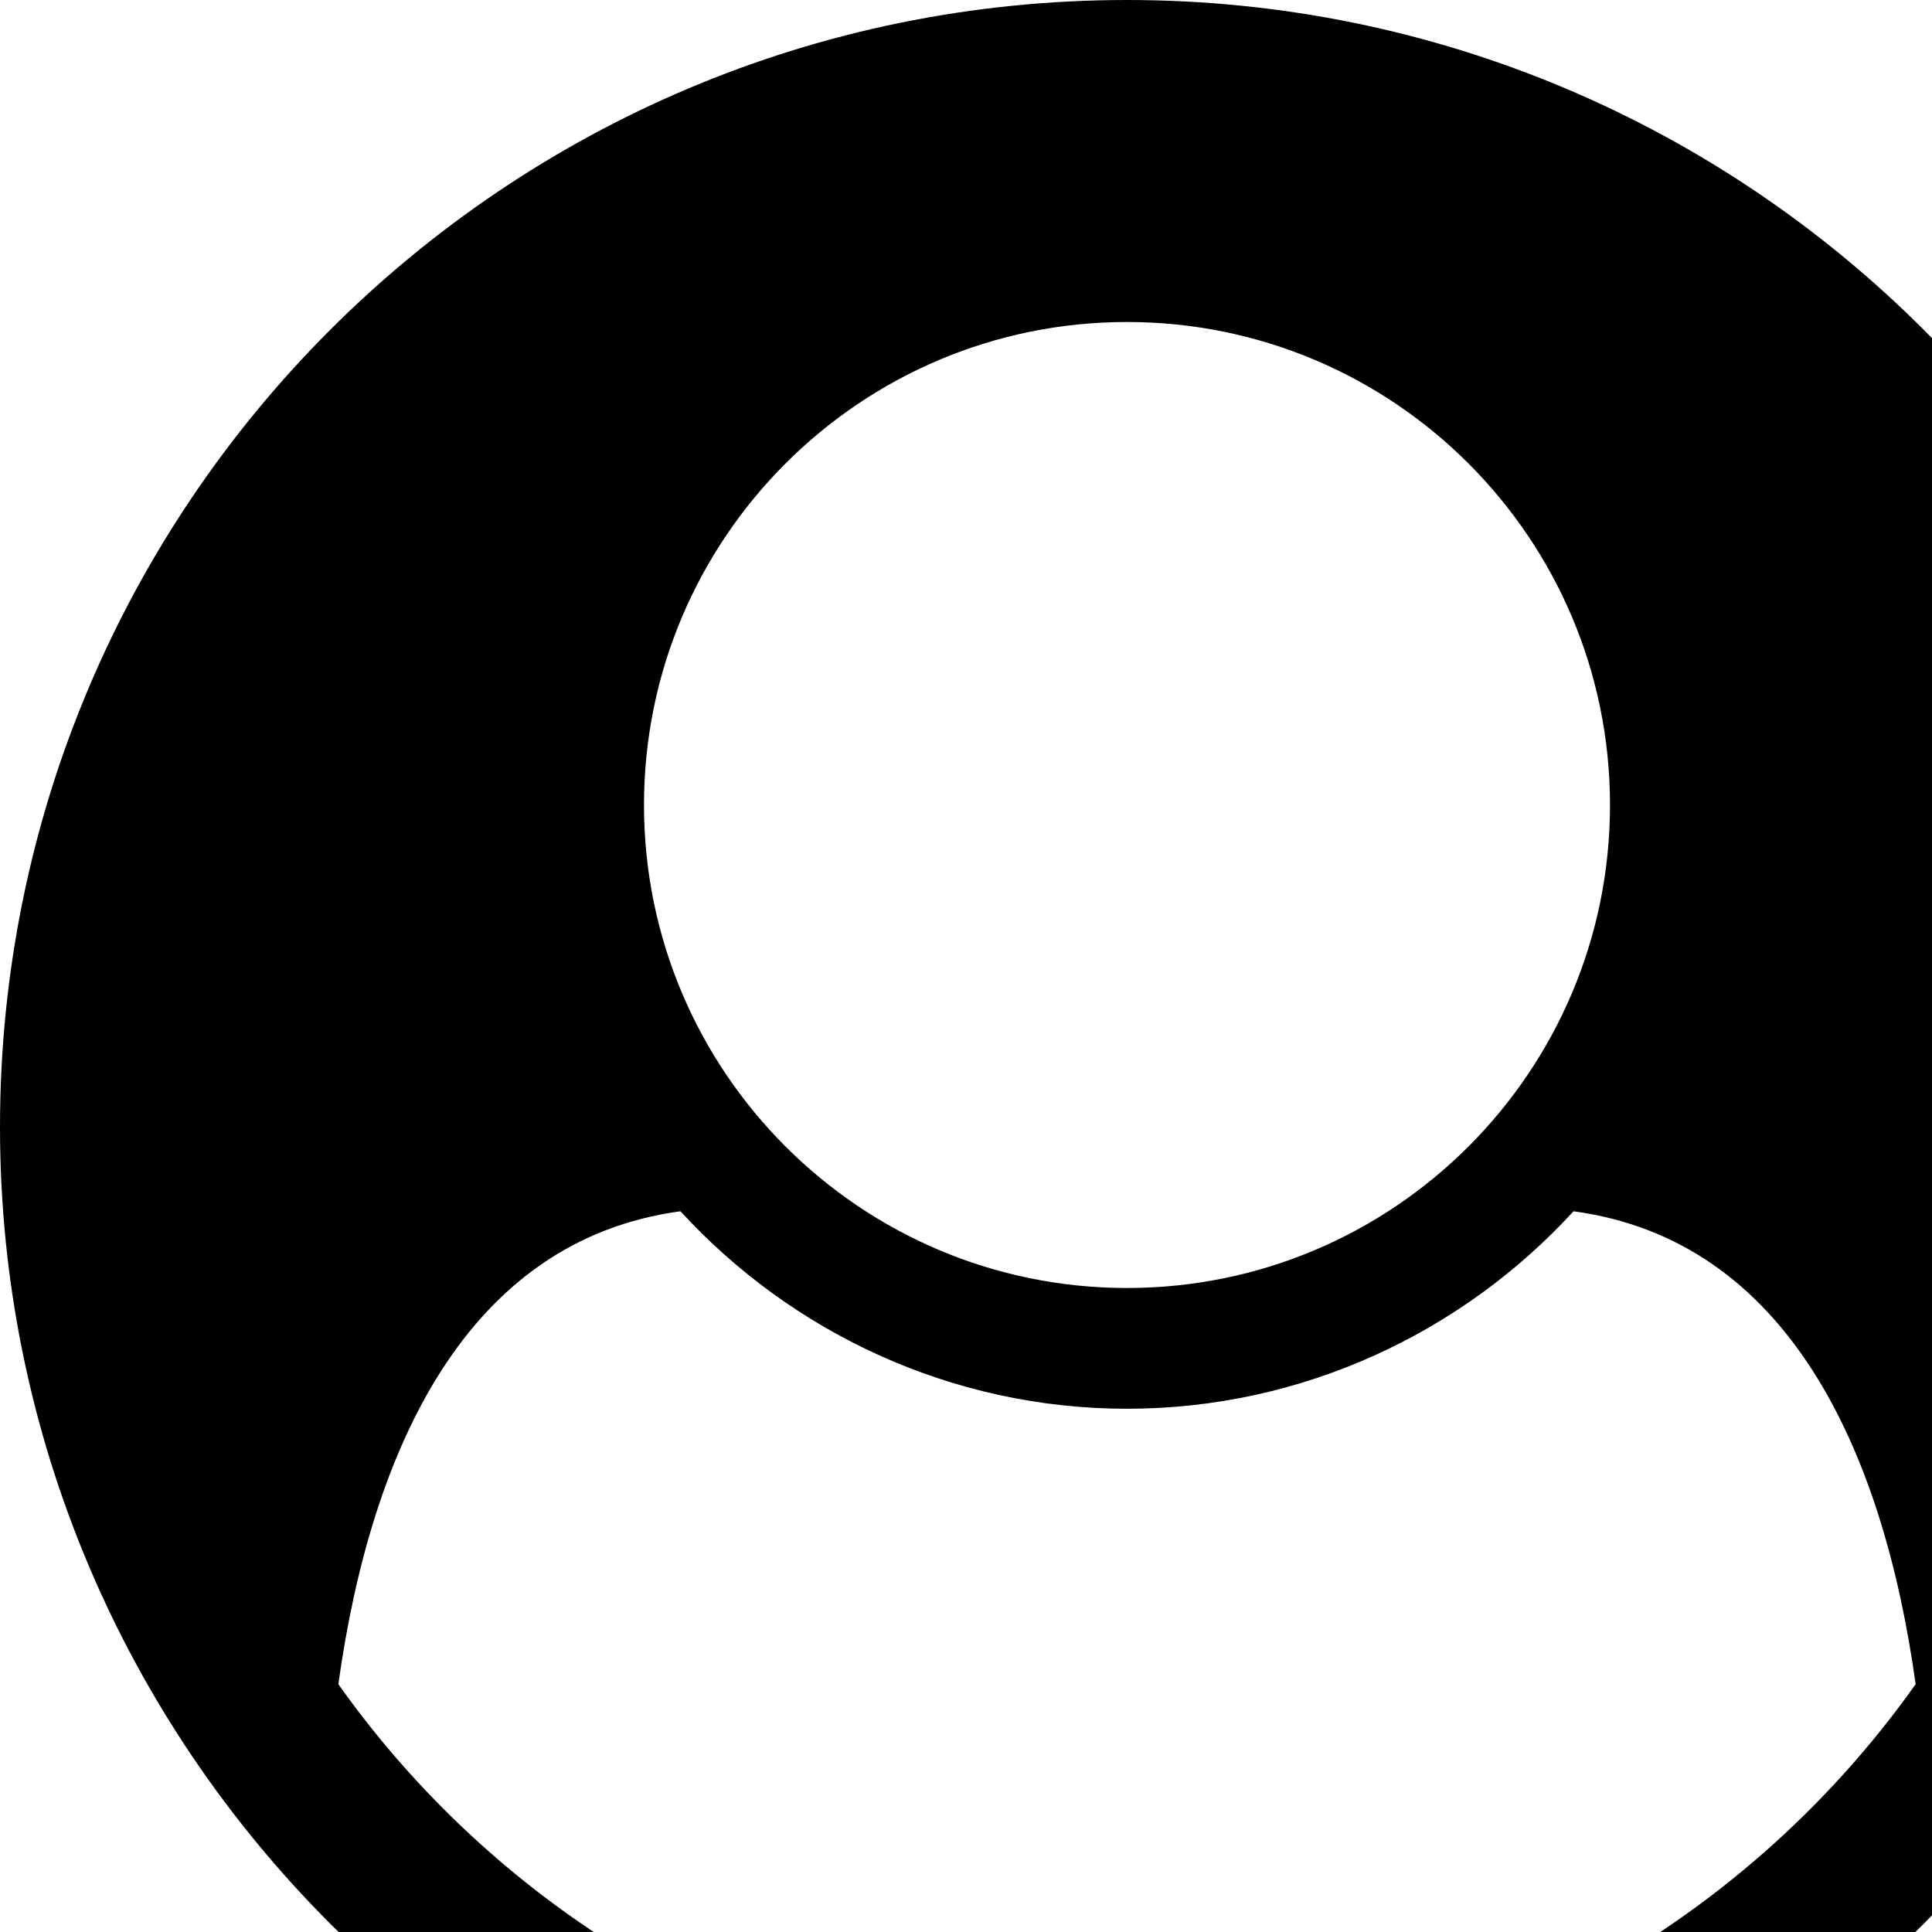 <svg width="1536" height="1536" xmlns="http://www.w3.org/2000/svg">
    <path d="M1523 1339c-26-187-102-353-272-376-88 96-215 157-355 157s-267-61-355-157c-170 23-246 189-272 376 139 196 368 325 627 325s488-129 627-325zm-243-699c0-212-172-384-384-384S512 428 512 640s172 384 384 384 384-172 384-384zm512 256c0 493-400 896-896 896-495 0-896-402-896-896C0 401 401 0 896 0s896 401 896 896z"/>
</svg>
